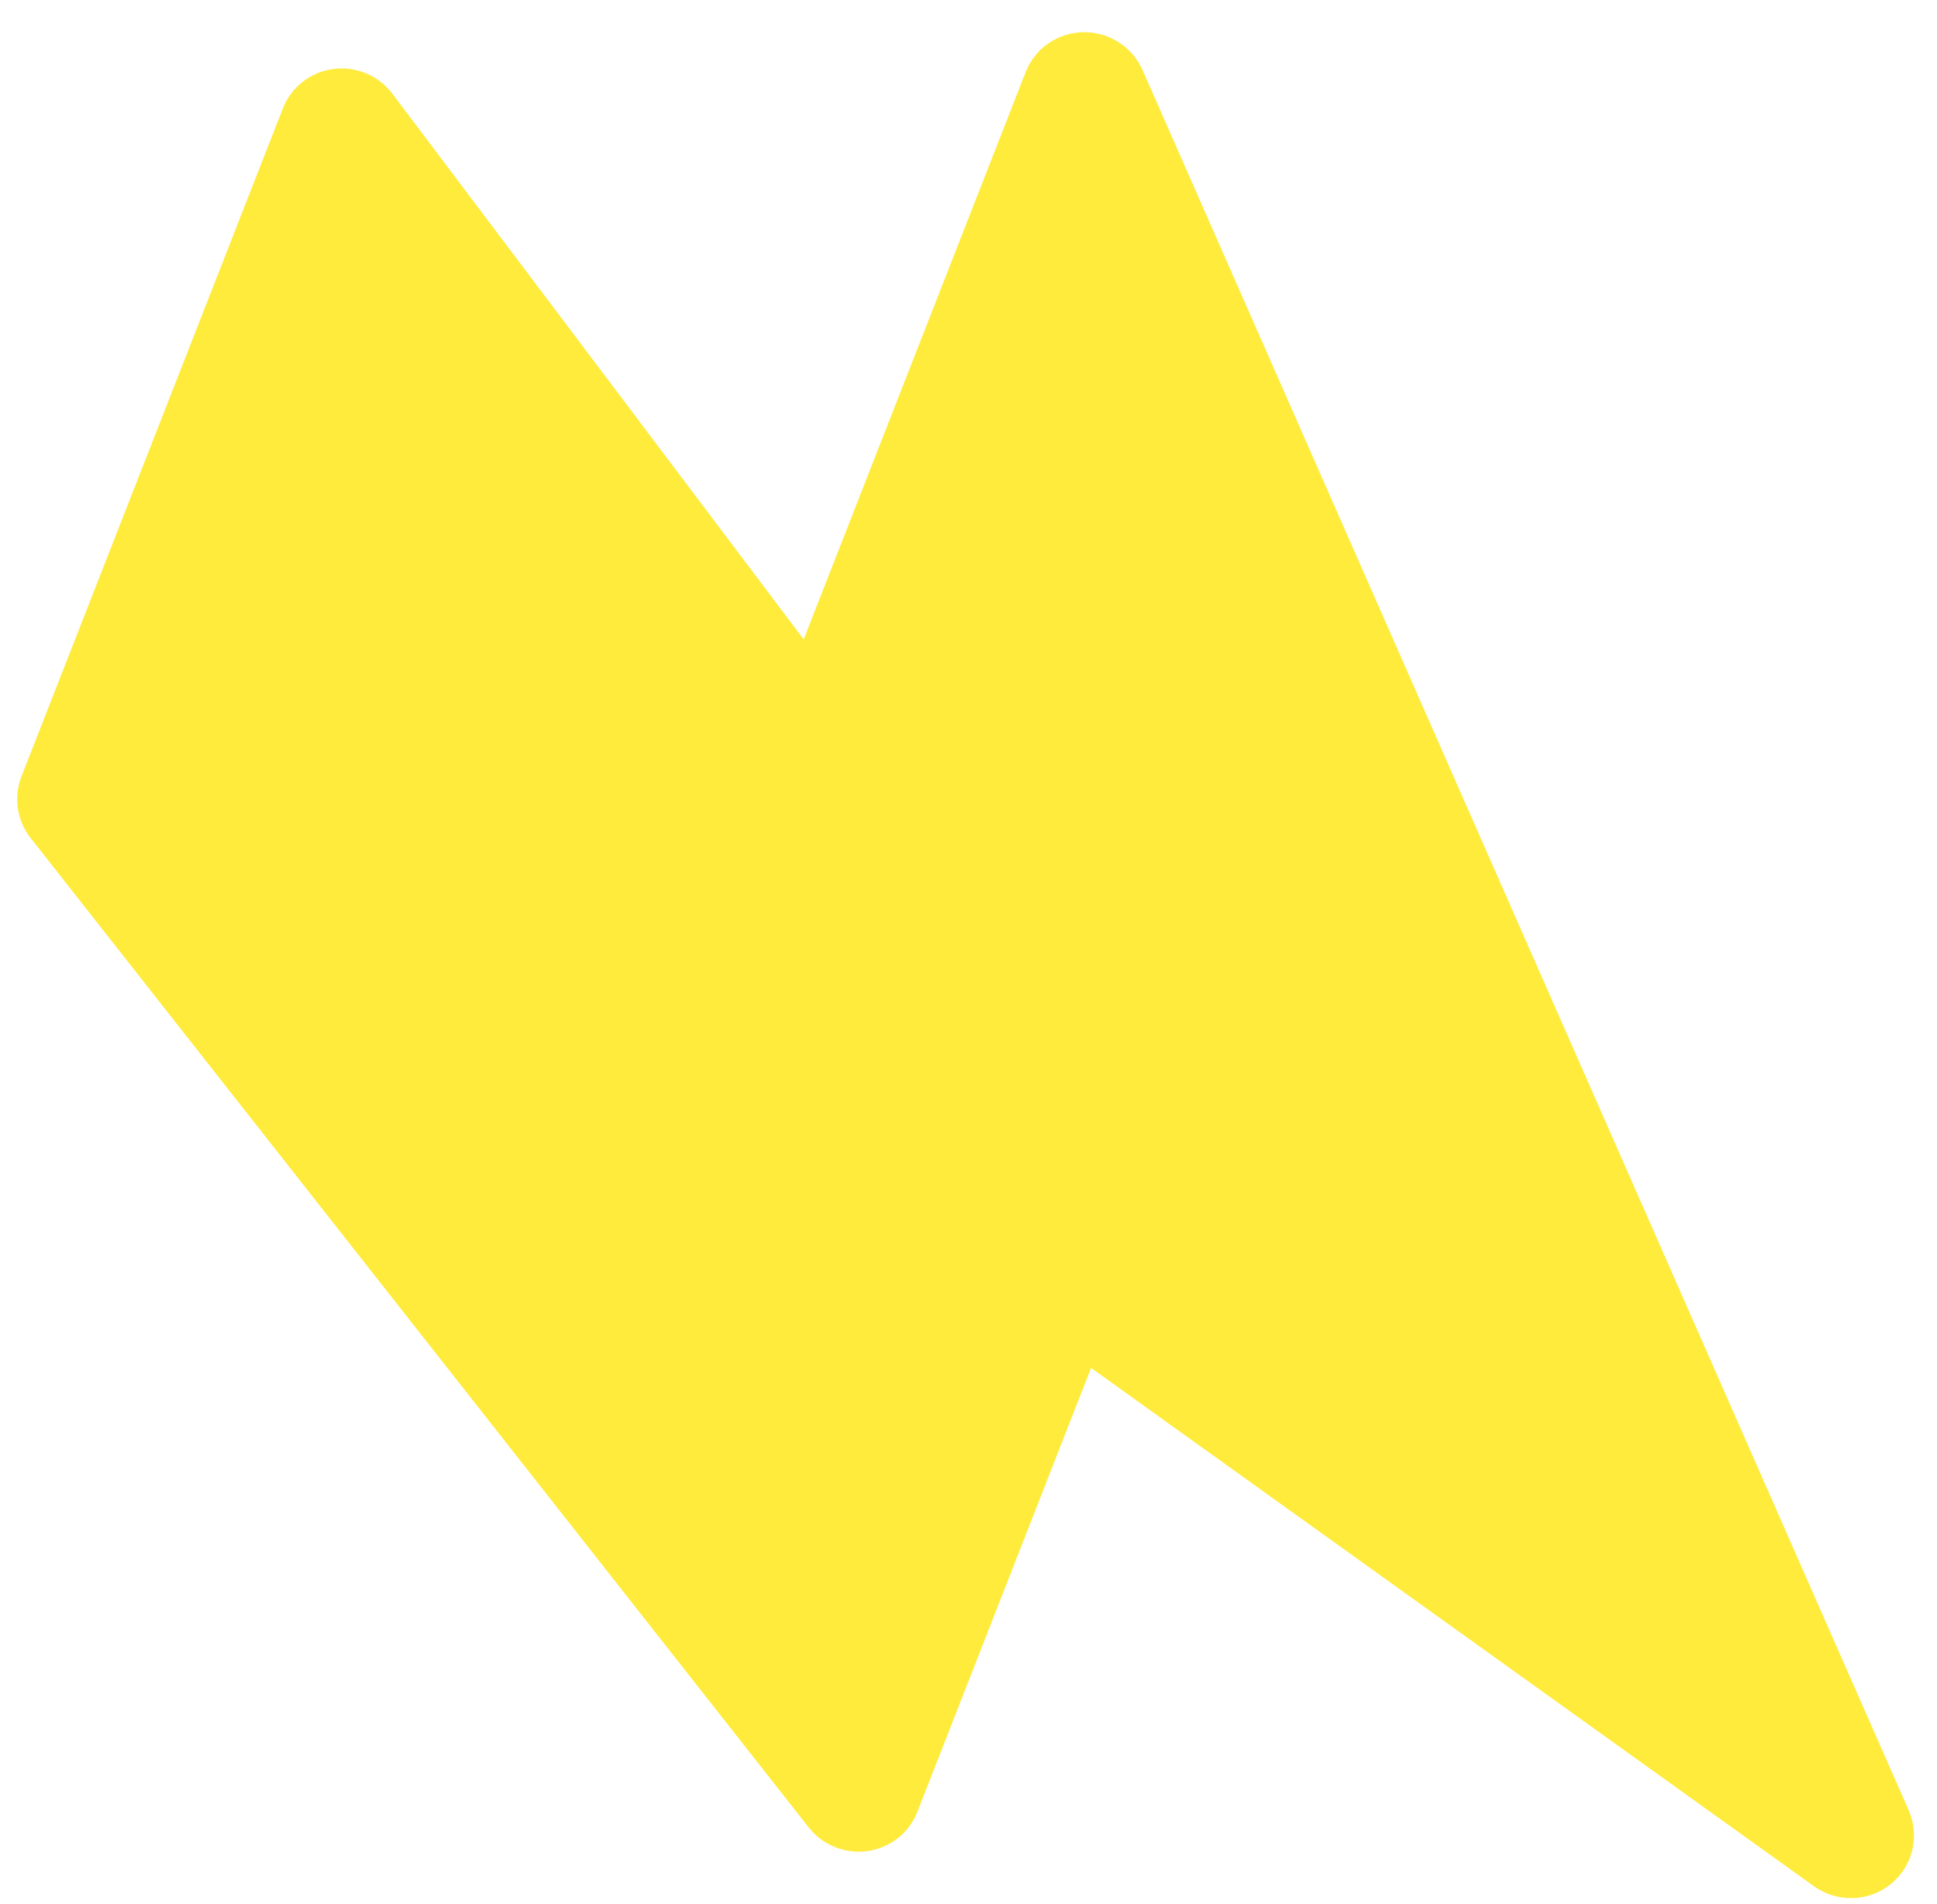 <svg width="58" height="57" viewBox="0 0 58 57" fill="none" xmlns="http://www.w3.org/2000/svg">
<path d="M0.645 23.24C0.524 23.546 0.487 23.879 0.536 24.205C0.584 24.531 0.718 24.839 0.924 25.098L24.219 54.715C24.427 54.976 24.699 55.179 25.01 55.302C25.321 55.425 25.658 55.464 25.988 55.416C26.318 55.368 26.629 55.233 26.89 55.027C27.15 54.82 27.35 54.548 27.471 54.239L32.67 40.953L54.307 56.464C54.644 56.708 55.053 56.836 55.468 56.826C55.884 56.817 56.285 56.672 56.608 56.413C56.932 56.154 57.16 55.796 57.258 55.394C57.356 54.992 57.318 54.569 57.149 54.189L34.209 2.092C34.057 1.751 33.808 1.462 33.492 1.261C33.176 1.061 32.808 0.957 32.434 0.964C32.06 0.971 31.697 1.088 31.391 1.3C31.085 1.512 30.849 1.81 30.713 2.156L24.065 19.142L11.751 2.808C11.547 2.538 11.275 2.326 10.963 2.196C10.65 2.066 10.308 2.021 9.973 2.066C9.638 2.111 9.322 2.245 9.057 2.454C8.792 2.662 8.589 2.938 8.468 3.252L0.645 23.24Z" fill="#FFEB3C"/>
</svg>